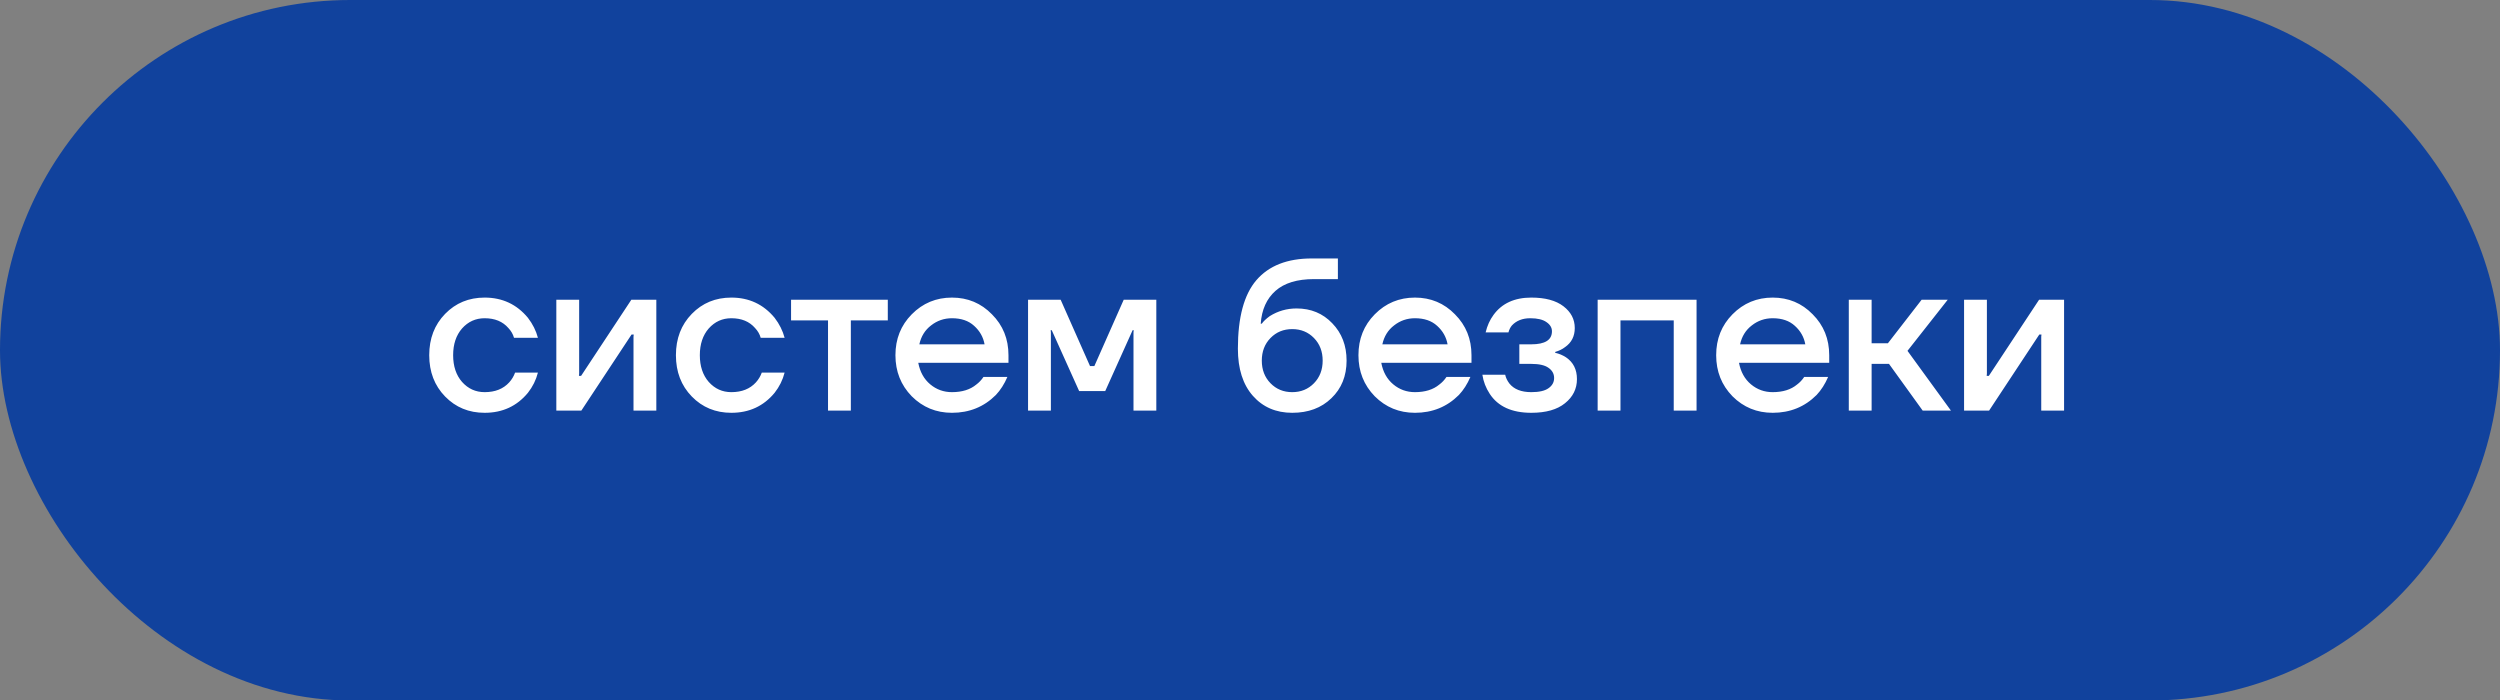 <?xml version="1.0" encoding="UTF-8"?> <svg xmlns="http://www.w3.org/2000/svg" width="207" height="58" viewBox="0 0 207 58" fill="none"><rect x="0" y="0" width="207" height="58" fill="#808080" stroke="none"/> <rect width="207" height="58" rx="29" fill="#11429D"></rect> <path d="M36.854 32.83C35.978 31.93 35.54 30.79 35.54 29.41C35.54 28.03 35.978 26.89 36.854 25.99C37.73 25.09 38.822 24.64 40.13 24.64C41.594 24.64 42.788 25.198 43.712 26.314C44.108 26.83 44.384 27.382 44.54 27.97H42.56C42.476 27.67 42.32 27.4 42.092 27.16C41.624 26.62 40.97 26.35 40.13 26.35C39.386 26.35 38.762 26.632 38.258 27.196C37.766 27.76 37.52 28.498 37.52 29.41C37.52 30.322 37.766 31.06 38.258 31.624C38.762 32.188 39.386 32.47 40.13 32.47C40.994 32.47 41.672 32.2 42.164 31.66C42.38 31.42 42.542 31.15 42.65 30.85H44.54C44.384 31.462 44.108 32.02 43.712 32.524C42.8 33.628 41.606 34.18 40.13 34.18C38.822 34.18 37.73 33.73 36.854 32.83ZM46.064 34V24.82H47.954V30.94L47.936 31.12H48.116L52.274 24.82H54.344V34H52.454V27.88L52.472 27.7H52.292L48.134 34H46.064ZM57.28 32.83C56.404 31.93 55.966 30.79 55.966 29.41C55.966 28.03 56.404 26.89 57.28 25.99C58.156 25.09 59.248 24.64 60.556 24.64C62.02 24.64 63.214 25.198 64.138 26.314C64.534 26.83 64.81 27.382 64.966 27.97H62.986C62.902 27.67 62.746 27.4 62.518 27.16C62.05 26.62 61.396 26.35 60.556 26.35C59.812 26.35 59.188 26.632 58.684 27.196C58.192 27.76 57.946 28.498 57.946 29.41C57.946 30.322 58.192 31.06 58.684 31.624C59.188 32.188 59.812 32.47 60.556 32.47C61.42 32.47 62.098 32.2 62.59 31.66C62.806 31.42 62.968 31.15 63.076 30.85H64.966C64.81 31.462 64.534 32.02 64.138 32.524C63.226 33.628 62.032 34.18 60.556 34.18C59.248 34.18 58.156 33.73 57.28 32.83ZM65.5 26.53V24.82H73.51V26.53H70.45V34H68.56V26.53H65.5ZM75.492 32.812C74.592 31.888 74.142 30.754 74.142 29.41C74.142 28.066 74.592 26.938 75.492 26.026C76.404 25.102 77.514 24.64 78.822 24.64C80.13 24.64 81.234 25.102 82.134 26.026C83.046 26.938 83.502 28.066 83.502 29.41V30.04H76.032C76.176 30.796 76.506 31.39 77.022 31.822C77.538 32.254 78.138 32.47 78.822 32.47C79.662 32.47 80.334 32.26 80.838 31.84C81.066 31.672 81.264 31.462 81.432 31.21H83.412C83.16 31.798 82.842 32.296 82.458 32.704C81.474 33.688 80.262 34.18 78.822 34.18C77.514 34.18 76.404 33.724 75.492 32.812ZM76.122 28.51H81.522C81.414 27.91 81.126 27.4 80.658 26.98C80.202 26.56 79.59 26.35 78.822 26.35C78.174 26.35 77.598 26.548 77.094 26.944C76.59 27.328 76.266 27.85 76.122 28.51ZM85.123 34V24.82H87.823L90.253 30.31H90.613L93.043 24.82H95.743V34H93.853V27.52L93.871 27.34H93.781L91.513 32.38H89.353L87.085 27.34H86.995L87.013 27.52V34H85.123ZM102.497 28.87C102.497 26.278 103.007 24.388 104.027 23.2C105.059 22 106.589 21.4 108.617 21.4H110.777V23.11H108.797C107.405 23.11 106.343 23.434 105.611 24.082C104.879 24.73 104.471 25.636 104.387 26.8H104.477C104.609 26.608 104.831 26.398 105.143 26.17C105.815 25.75 106.553 25.54 107.357 25.54C108.545 25.54 109.529 25.948 110.309 26.764C111.101 27.58 111.497 28.612 111.497 29.86C111.497 31.132 111.077 32.17 110.237 32.974C109.409 33.778 108.329 34.18 106.997 34.18C105.653 34.18 104.567 33.712 103.739 32.776C102.911 31.84 102.497 30.538 102.497 28.87ZM105.197 27.988C104.717 28.48 104.477 29.104 104.477 29.86C104.477 30.616 104.717 31.24 105.197 31.732C105.677 32.224 106.277 32.47 106.997 32.47C107.717 32.47 108.317 32.224 108.797 31.732C109.277 31.24 109.517 30.616 109.517 29.86C109.517 29.104 109.277 28.48 108.797 27.988C108.317 27.496 107.717 27.25 106.997 27.25C106.277 27.25 105.677 27.496 105.197 27.988ZM113.829 32.812C112.929 31.888 112.479 30.754 112.479 29.41C112.479 28.066 112.929 26.938 113.829 26.026C114.741 25.102 115.851 24.64 117.159 24.64C118.467 24.64 119.571 25.102 120.471 26.026C121.383 26.938 121.839 28.066 121.839 29.41V30.04H114.369C114.513 30.796 114.843 31.39 115.359 31.822C115.875 32.254 116.475 32.47 117.159 32.47C117.999 32.47 118.671 32.26 119.175 31.84C119.403 31.672 119.601 31.462 119.769 31.21H121.749C121.497 31.798 121.179 32.296 120.795 32.704C119.811 33.688 118.599 34.18 117.159 34.18C115.851 34.18 114.741 33.724 113.829 32.812ZM114.459 28.51H119.859C119.751 27.91 119.463 27.4 118.995 26.98C118.539 26.56 117.927 26.35 117.159 26.35C116.511 26.35 115.935 26.548 115.431 26.944C114.927 27.328 114.603 27.85 114.459 28.51ZM122.741 31.03H124.631C124.679 31.27 124.793 31.51 124.973 31.75C125.357 32.23 125.963 32.47 126.791 32.47C127.439 32.47 127.913 32.362 128.213 32.146C128.525 31.93 128.681 31.648 128.681 31.3C128.681 30.952 128.525 30.67 128.213 30.454C127.913 30.238 127.439 30.13 126.791 30.13H125.801V28.51H126.791C127.931 28.51 128.501 28.15 128.501 27.43C128.501 27.13 128.351 26.878 128.051 26.674C127.751 26.458 127.301 26.35 126.701 26.35C126.065 26.35 125.561 26.548 125.189 26.944C125.057 27.1 124.961 27.292 124.901 27.52H123.011C123.143 26.968 123.359 26.488 123.659 26.08C124.355 25.12 125.399 24.64 126.791 24.64C127.943 24.64 128.831 24.88 129.455 25.36C130.079 25.84 130.391 26.44 130.391 27.16C130.391 27.844 130.121 28.372 129.581 28.744C129.365 28.912 129.095 29.044 128.771 29.14V29.212C129.095 29.284 129.395 29.41 129.671 29.59C130.271 29.998 130.571 30.598 130.571 31.39C130.571 32.194 130.241 32.86 129.581 33.388C128.933 33.916 128.003 34.18 126.791 34.18C125.183 34.18 124.037 33.658 123.353 32.614C123.029 32.122 122.825 31.594 122.741 31.03ZM132.285 34V24.82H140.475V34H138.585V26.53H134.175V34H132.285ZM143.449 32.812C142.549 31.888 142.099 30.754 142.099 29.41C142.099 28.066 142.549 26.938 143.449 26.026C144.361 25.102 145.471 24.64 146.779 24.64C148.087 24.64 149.191 25.102 150.091 26.026C151.003 26.938 151.459 28.066 151.459 29.41V30.04H143.989C144.133 30.796 144.463 31.39 144.979 31.822C145.495 32.254 146.095 32.47 146.779 32.47C147.619 32.47 148.291 32.26 148.795 31.84C149.023 31.672 149.221 31.462 149.389 31.21H151.369C151.117 31.798 150.799 32.296 150.415 32.704C149.431 33.688 148.219 34.18 146.779 34.18C145.471 34.18 144.361 33.724 143.449 32.812ZM144.079 28.51H149.479C149.371 27.91 149.083 27.4 148.615 26.98C148.159 26.56 147.547 26.35 146.779 26.35C146.131 26.35 145.555 26.548 145.051 26.944C144.547 27.328 144.223 27.85 144.079 28.51ZM153.08 34V24.82H154.97V28.42H156.32L159.11 24.82H161.27L157.94 29.05L161.54 34H159.2L156.41 30.13H154.97V34H153.08ZM162.625 34V24.82H164.515V30.94L164.497 31.12H164.677L168.835 24.82H170.905V34H169.015V27.88L169.033 27.7H168.853L164.695 34H162.625Z" fill="white"></path> </svg> 